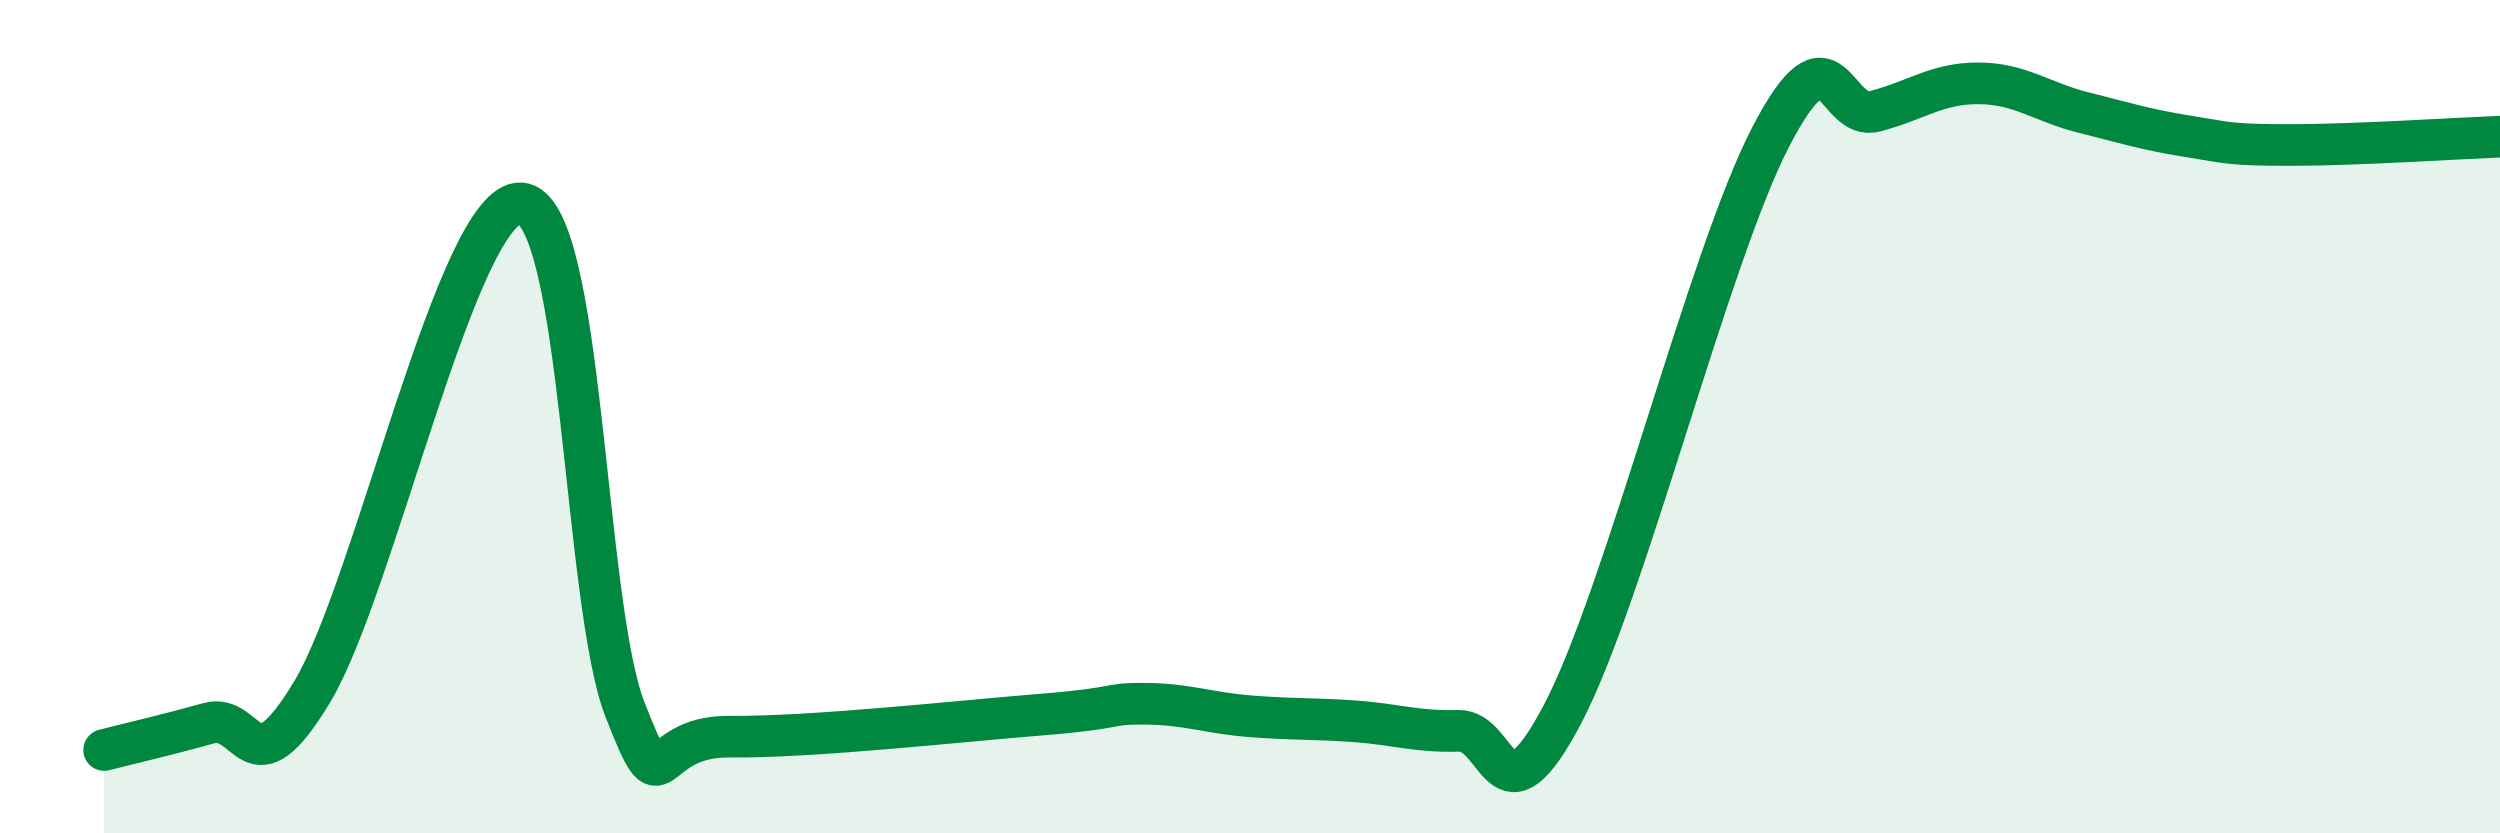 
    <svg width="60" height="20" viewBox="0 0 60 20" xmlns="http://www.w3.org/2000/svg">
      <path
        d="M 2.5,18 C 3,17.87 4,17.64 5,17.36 C 6,17.08 6,19.09 7.5,16.59 C 9,14.09 11,4.79 12.5,4.88 C 14,4.97 14,14.47 15,17.03 C 16,19.59 15.5,17.66 17.5,17.68 C 19.5,17.7 23,17.31 25,17.15 C 27,16.99 26.5,16.88 27.5,16.89 C 28.5,16.9 29,17.11 30,17.19 C 31,17.27 31.5,17.24 32.5,17.31 C 33.5,17.38 34,17.57 35,17.54 C 36,17.51 36,19.99 37.5,17.14 C 39,14.29 41,6.17 42.5,3.28 C 44,0.39 44,2.93 45,2.67 C 46,2.41 46.5,1.99 47.5,2 C 48.5,2.01 49,2.45 50,2.7 C 51,2.95 51.5,3.11 52.5,3.27 C 53.5,3.43 53.5,3.48 55,3.48 C 56.5,3.48 59,3.32 60,3.28L60 20L2.5 20Z"
        fill="#008740"
        opacity="0.1"
        stroke-linecap="round"
        stroke-linejoin="round"
      />
      <path
        d="M 2.5,18 C 3,17.87 4,17.64 5,17.36 C 6,17.08 6,19.09 7.5,16.59 C 9,14.09 11,4.79 12.5,4.88 C 14,4.97 14,14.47 15,17.03 C 16,19.59 15.5,17.66 17.5,17.68 C 19.5,17.7 23,17.31 25,17.15 C 27,16.99 26.5,16.88 27.5,16.89 C 28.5,16.9 29,17.11 30,17.19 C 31,17.27 31.5,17.24 32.5,17.31 C 33.5,17.38 34,17.57 35,17.54 C 36,17.51 36,19.99 37.5,17.14 C 39,14.29 41,6.17 42.5,3.28 C 44,0.39 44,2.93 45,2.67 C 46,2.41 46.5,1.99 47.5,2 C 48.5,2.01 49,2.45 50,2.7 C 51,2.95 51.5,3.11 52.5,3.27 C 53.5,3.43 53.5,3.48 55,3.48 C 56.5,3.48 59,3.32 60,3.28"
        stroke="#008740"
        stroke-width="1"
        fill="none"
        stroke-linecap="round"
        stroke-linejoin="round"
      />
    </svg>
  